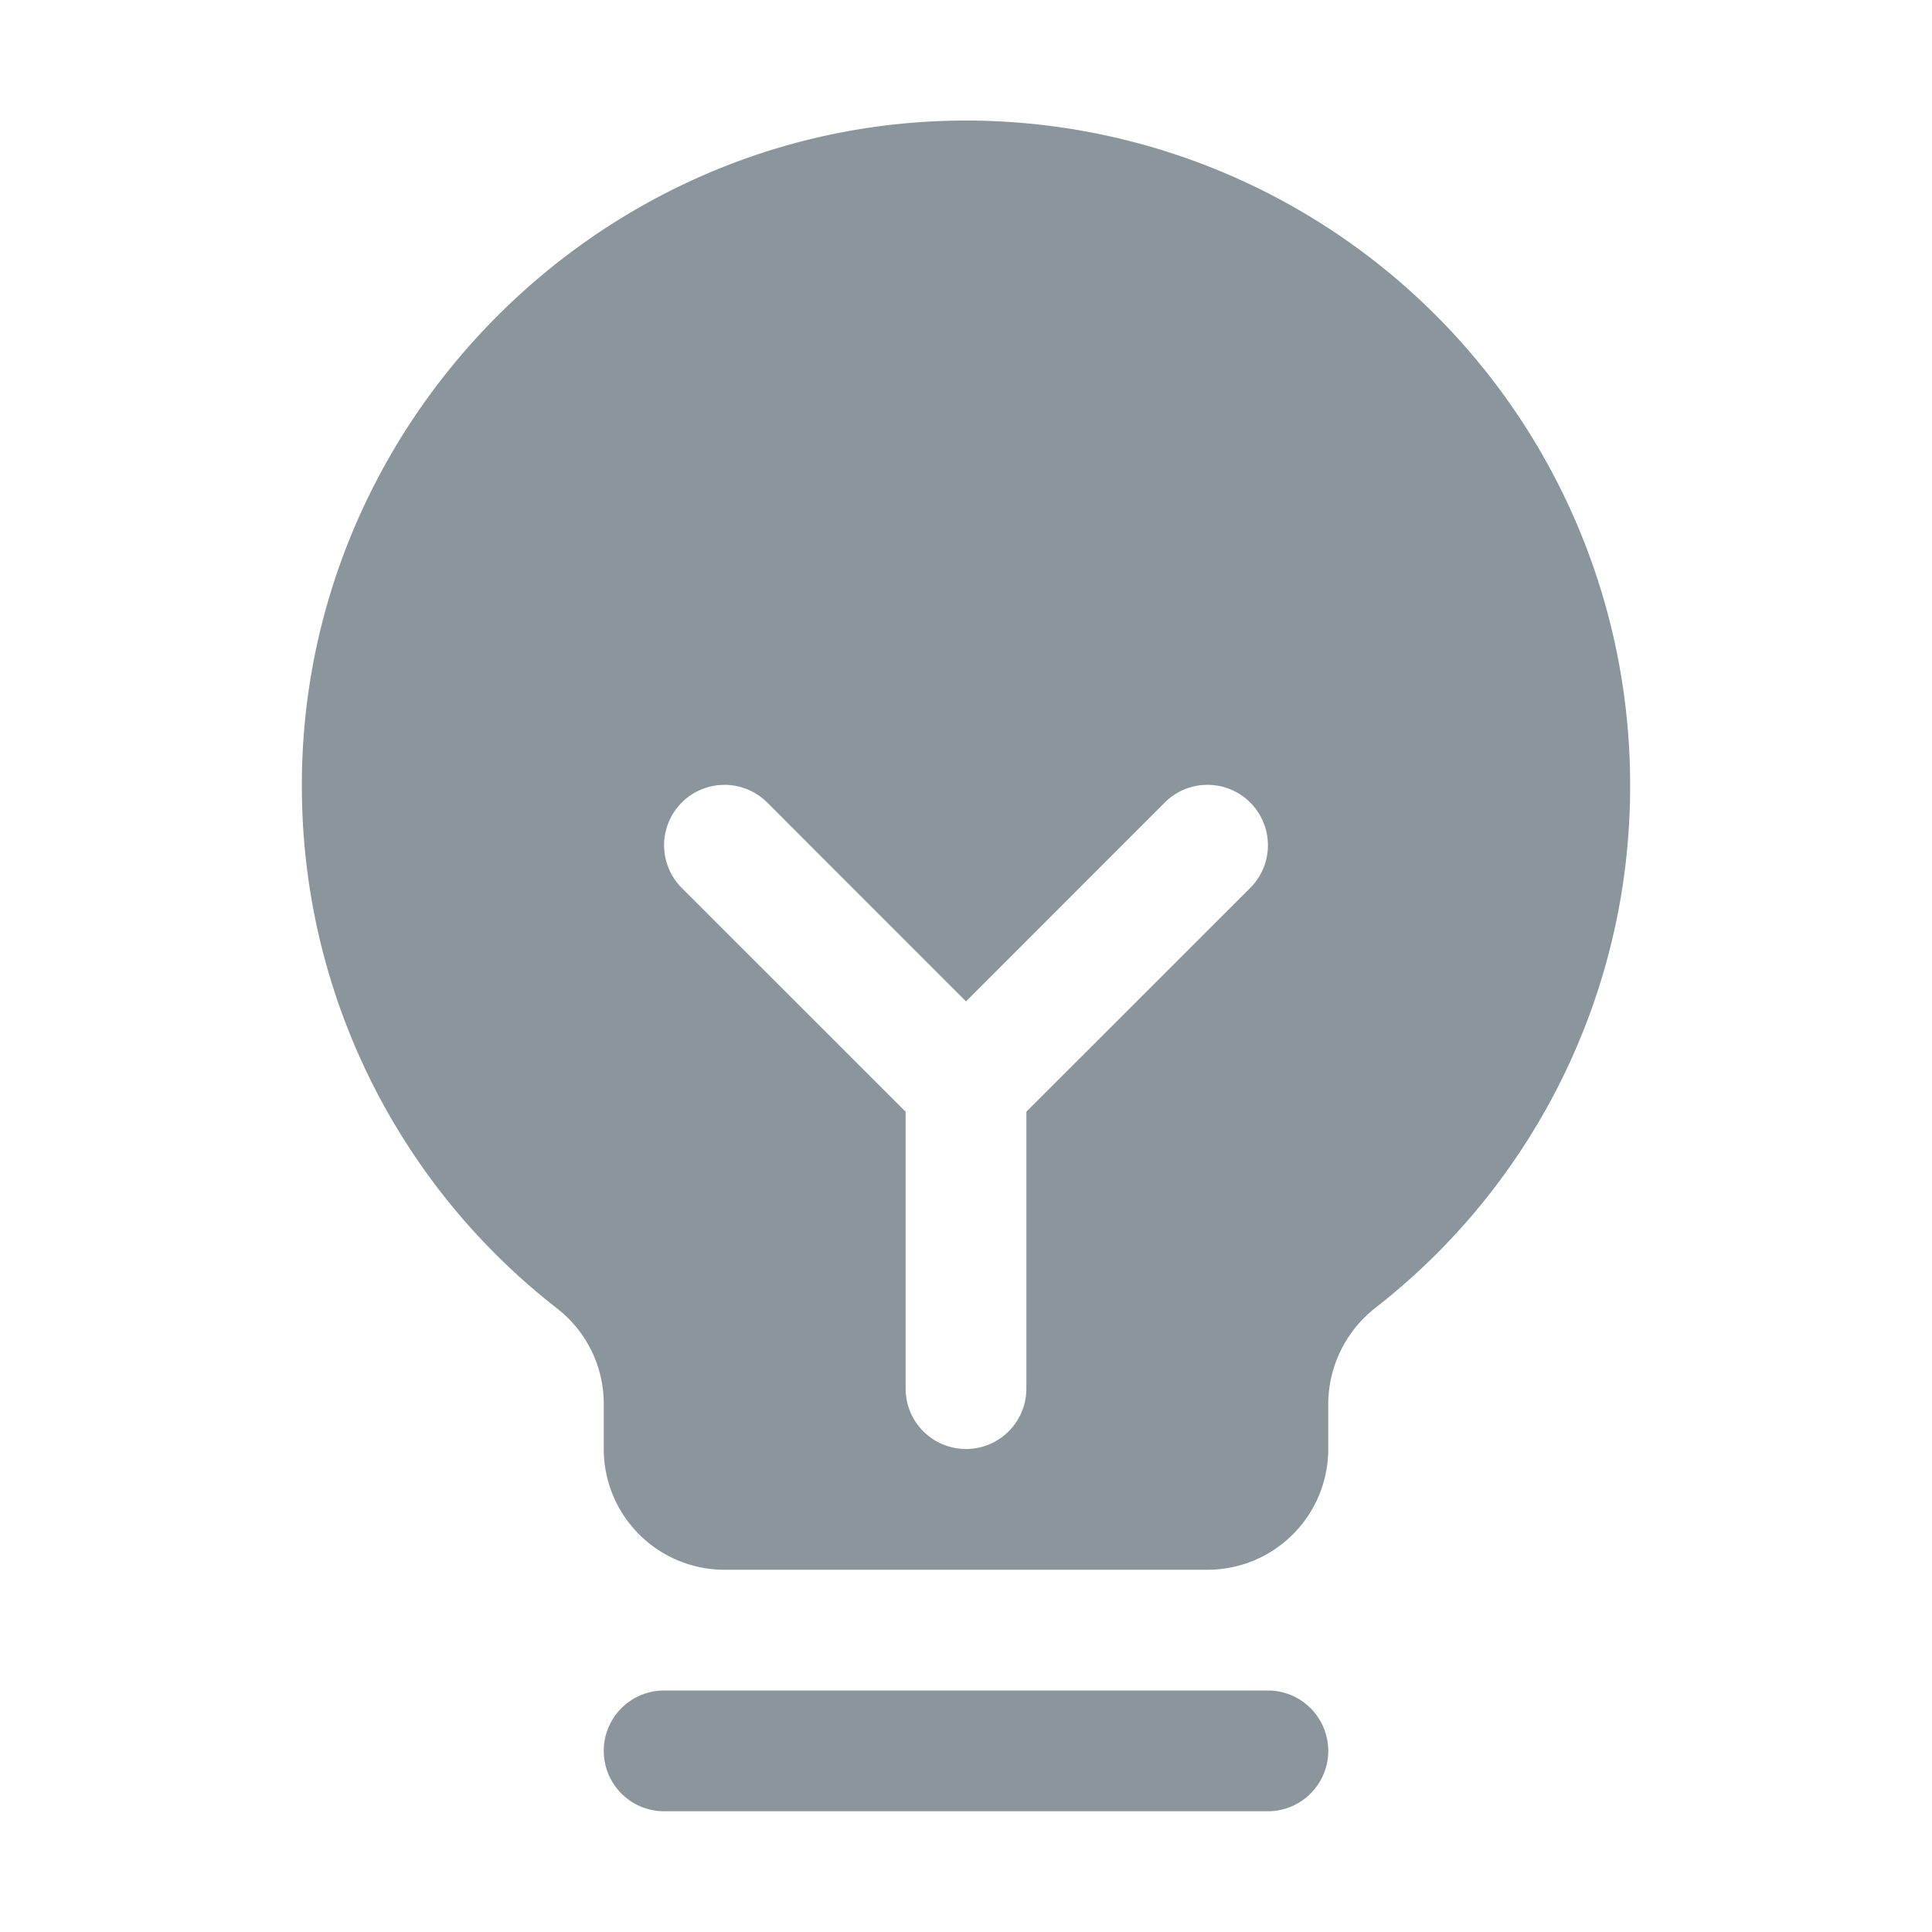 <svg xmlns="http://www.w3.org/2000/svg" width="32" height="32" fill="#8a959c" viewBox="0 0 256 256"><path d="M176,232a8,8,0,0,1-8,8H88a8,8,0,0,1,0-16h80A8,8,0,0,1,176,232Zm40-128a87.55,87.55,0,0,1-33.64,69.21A16.24,16.24,0,0,0,176,186v6a16,16,0,0,1-16,16H96a16,16,0,0,1-16-16v-6a16,16,0,0,0-6.23-12.66A87.59,87.59,0,0,1,40,104.49C39.74,56.83,78.26,17.14,125.88,16A88,88,0,0,1,216,104Zm-50.34,2.34a8,8,0,0,0-11.32,0L128,132.69l-26.34-26.35a8,8,0,0,0-11.32,11.32L120,147.31V184a8,8,0,0,0,16,0V147.31l29.66-29.65A8,8,0,0,0,165.66,106.34Z"></path></svg>
